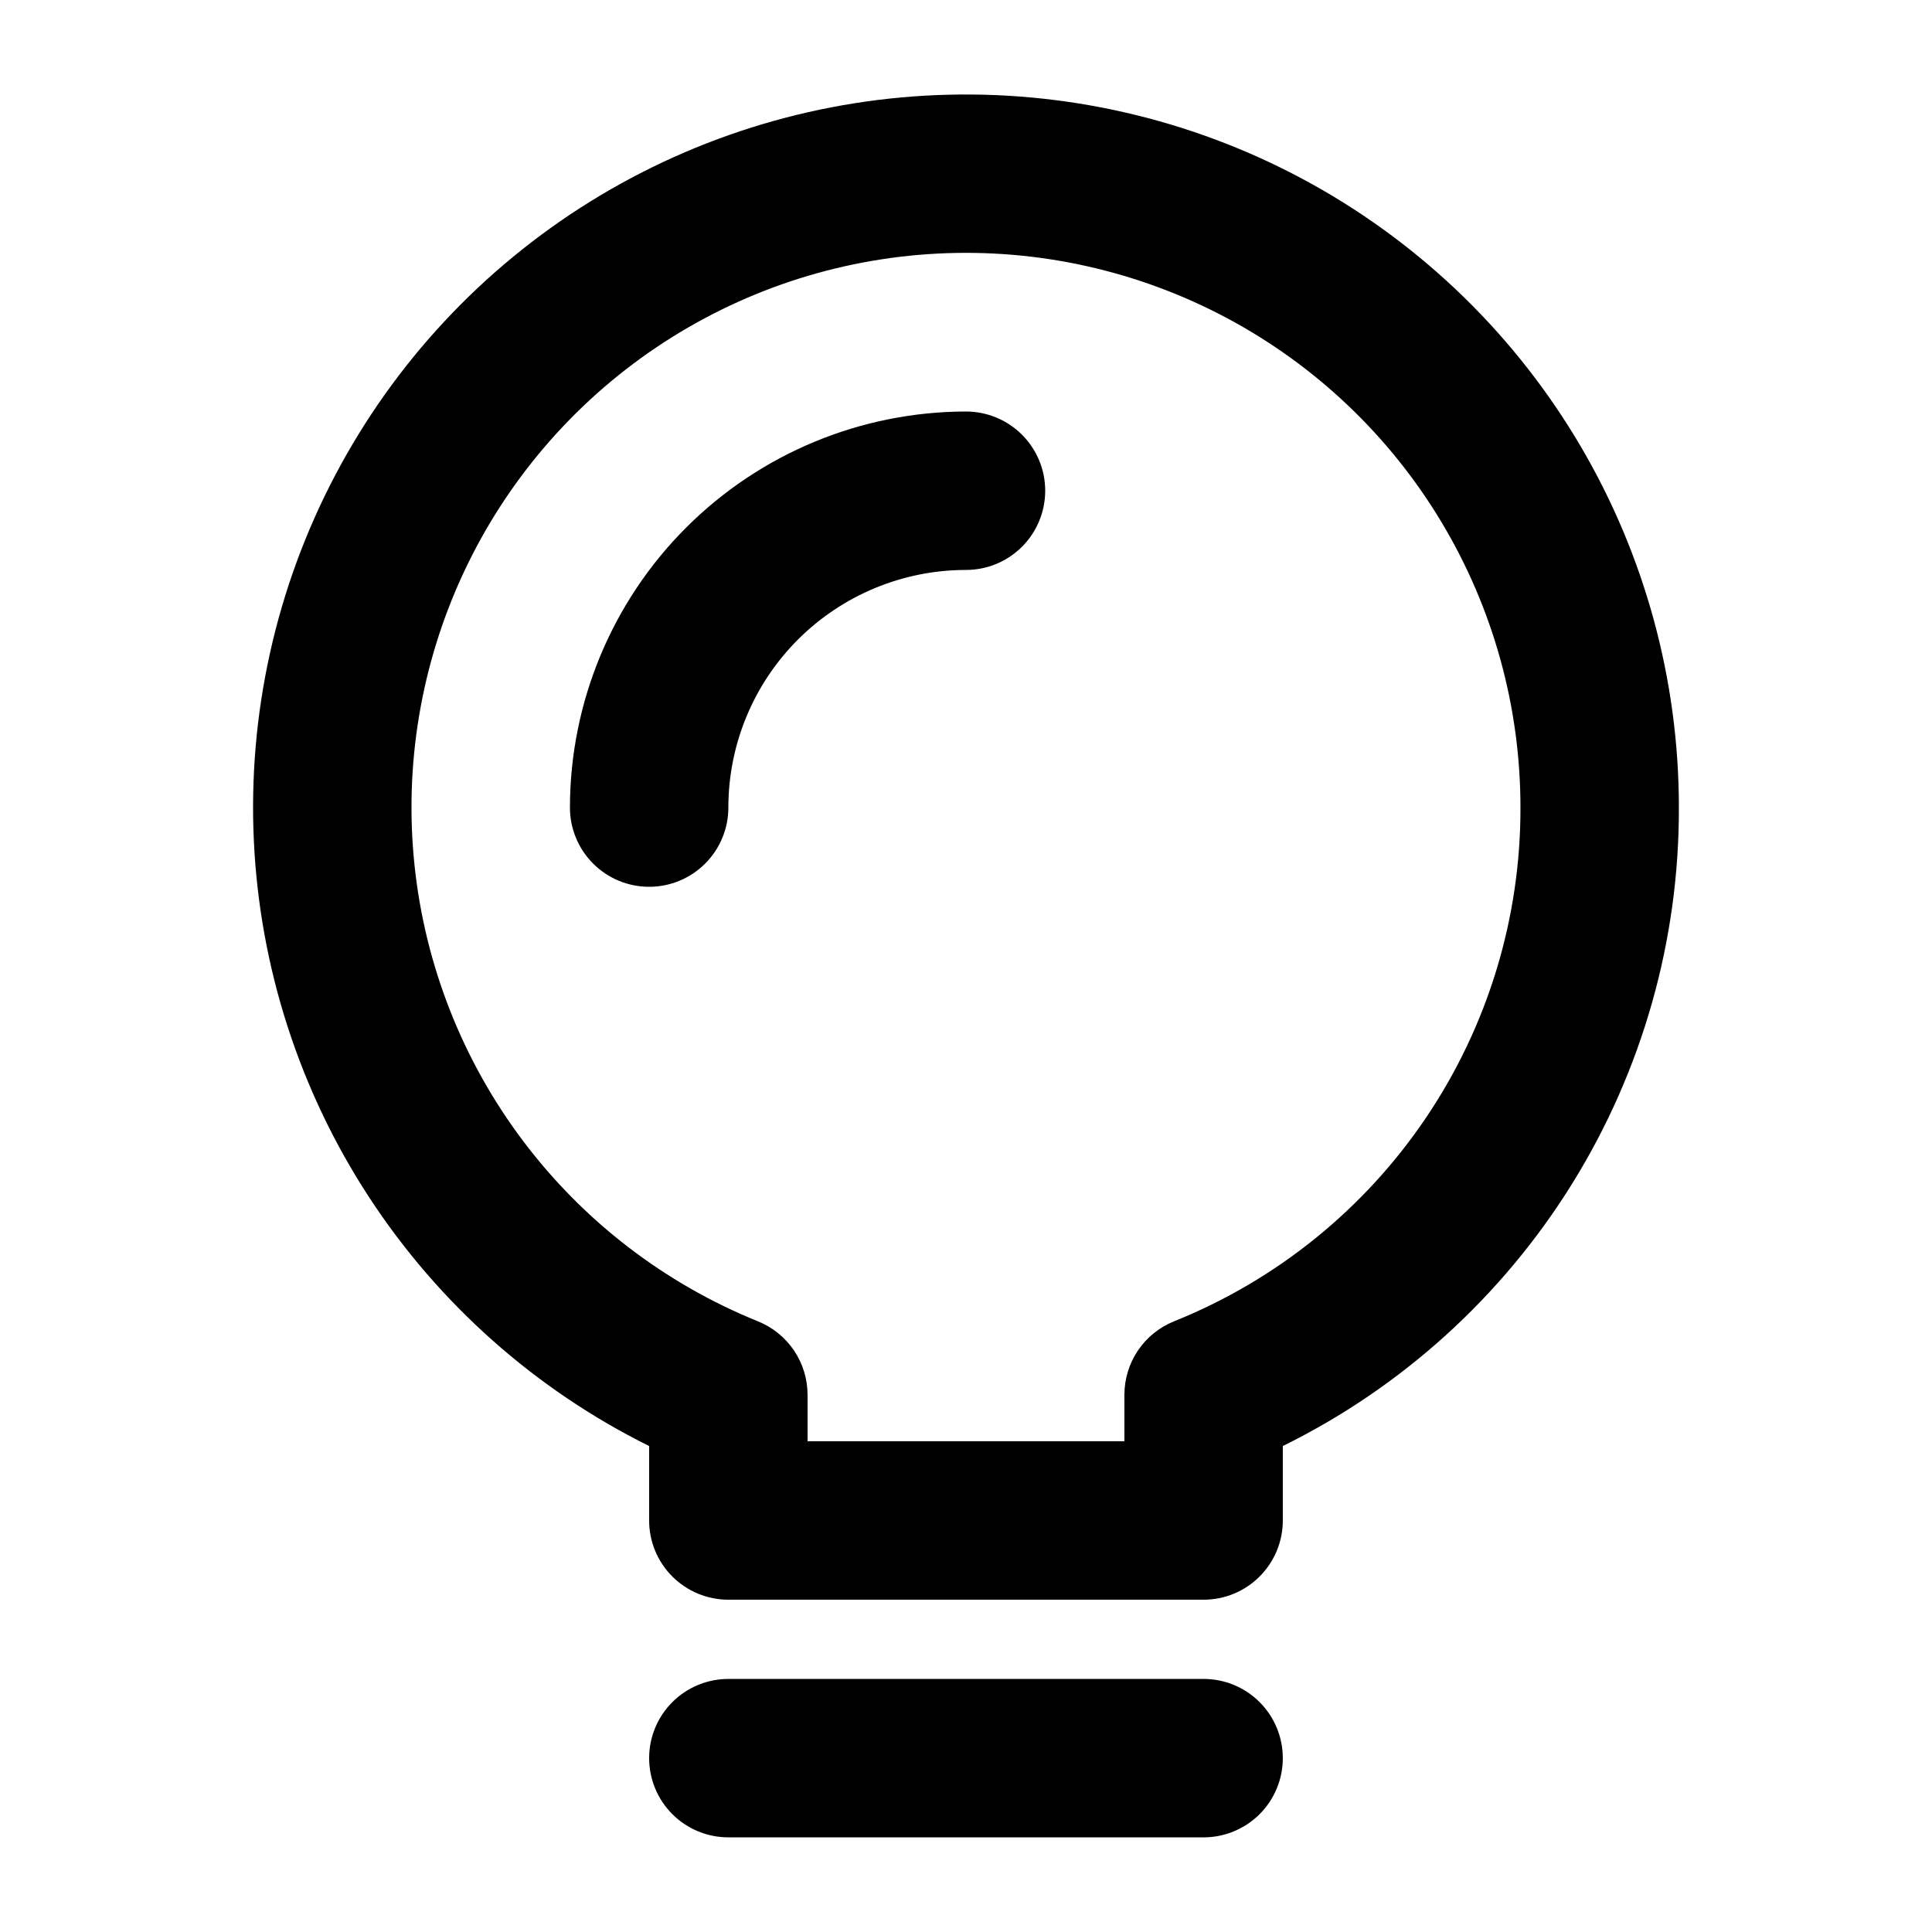 <?xml version="1.0" encoding="UTF-8"?>
<!-- The Best Svg Icon site in the world: iconSvg.co, Visit us! https://iconsvg.co -->
<svg fill="#000000" width="800px" height="800px" version="1.1" viewBox="144 144 512 512" xmlns="http://www.w3.org/2000/svg">
 <path d="m420.99 274.05c0 5.566-2.215 10.906-6.148 14.844-3.938 3.938-9.277 6.148-14.844 6.148-16.703 0-32.723 6.637-44.531 18.445-11.812 11.812-18.445 27.828-18.445 44.531 0 5.566-2.211 10.906-6.148 14.844s-9.277 6.148-14.844 6.148-10.906-2.211-14.844-6.148-6.148-9.277-6.148-14.844c0.031-27.828 11.102-54.504 30.777-74.18 19.676-19.68 46.355-30.746 74.184-30.781 5.566 0 10.906 2.211 14.844 6.148 3.934 3.938 6.148 9.277 6.148 14.844zm167.93 83.969c0.09 35.199-9.699 69.715-28.254 99.625s-45.133 54.016-76.707 69.57v19.734c0 5.566-2.211 10.906-6.148 14.844-3.934 3.934-9.273 6.148-14.84 6.148h-125.95c-5.57 0-10.906-2.215-14.844-6.148-3.938-3.938-6.148-9.277-6.148-14.844v-19.734c-30.164-14.965-55.777-37.719-74.195-65.906-18.418-28.188-28.965-60.785-30.555-94.418-1.59-33.633 5.84-67.082 21.516-96.879 15.676-29.801 39.031-54.867 67.648-72.609 28.617-17.742 61.453-27.516 95.117-28.305 33.66-0.793 66.922 7.426 96.34 23.805 29.418 16.383 53.926 40.324 70.984 69.355 17.059 29.031 26.047 62.09 26.039 95.762zm-41.984 0c0.016-26.664-7.231-52.828-20.953-75.691-13.723-22.863-33.41-41.559-56.945-54.09-23.539-12.527-50.039-18.414-76.672-17.031-26.629 1.383-52.375 9.988-74.488 24.887-22.113 14.902-39.754 35.539-51.035 59.699-11.277 24.16-15.77 50.938-12.996 77.457 2.777 26.52 12.715 51.785 28.754 73.086 16.039 21.305 37.57 37.84 62.289 47.84 3.875 1.566 7.195 4.258 9.535 7.723 2.336 3.469 3.586 7.555 3.586 11.734v12.324h83.969v-12.324c0-4.18 1.246-8.266 3.586-11.734 2.336-3.465 5.656-6.156 9.531-7.723 27.172-10.906 50.445-29.711 66.82-53.98 16.371-24.273 25.086-52.898 25.02-82.176zm-83.965 272.9c5.566 0 10.906-2.215 14.84-6.148 3.938-3.938 6.148-9.277 6.148-14.844 0-5.57-2.211-10.906-6.148-14.844-3.934-3.938-9.273-6.148-14.84-6.148h-125.95c-5.57 0-10.906 2.211-14.844 6.148s-6.148 9.273-6.148 14.844c0 5.566 2.211 10.906 6.148 14.844 3.938 3.934 9.273 6.148 14.844 6.148z"/>
</svg>
